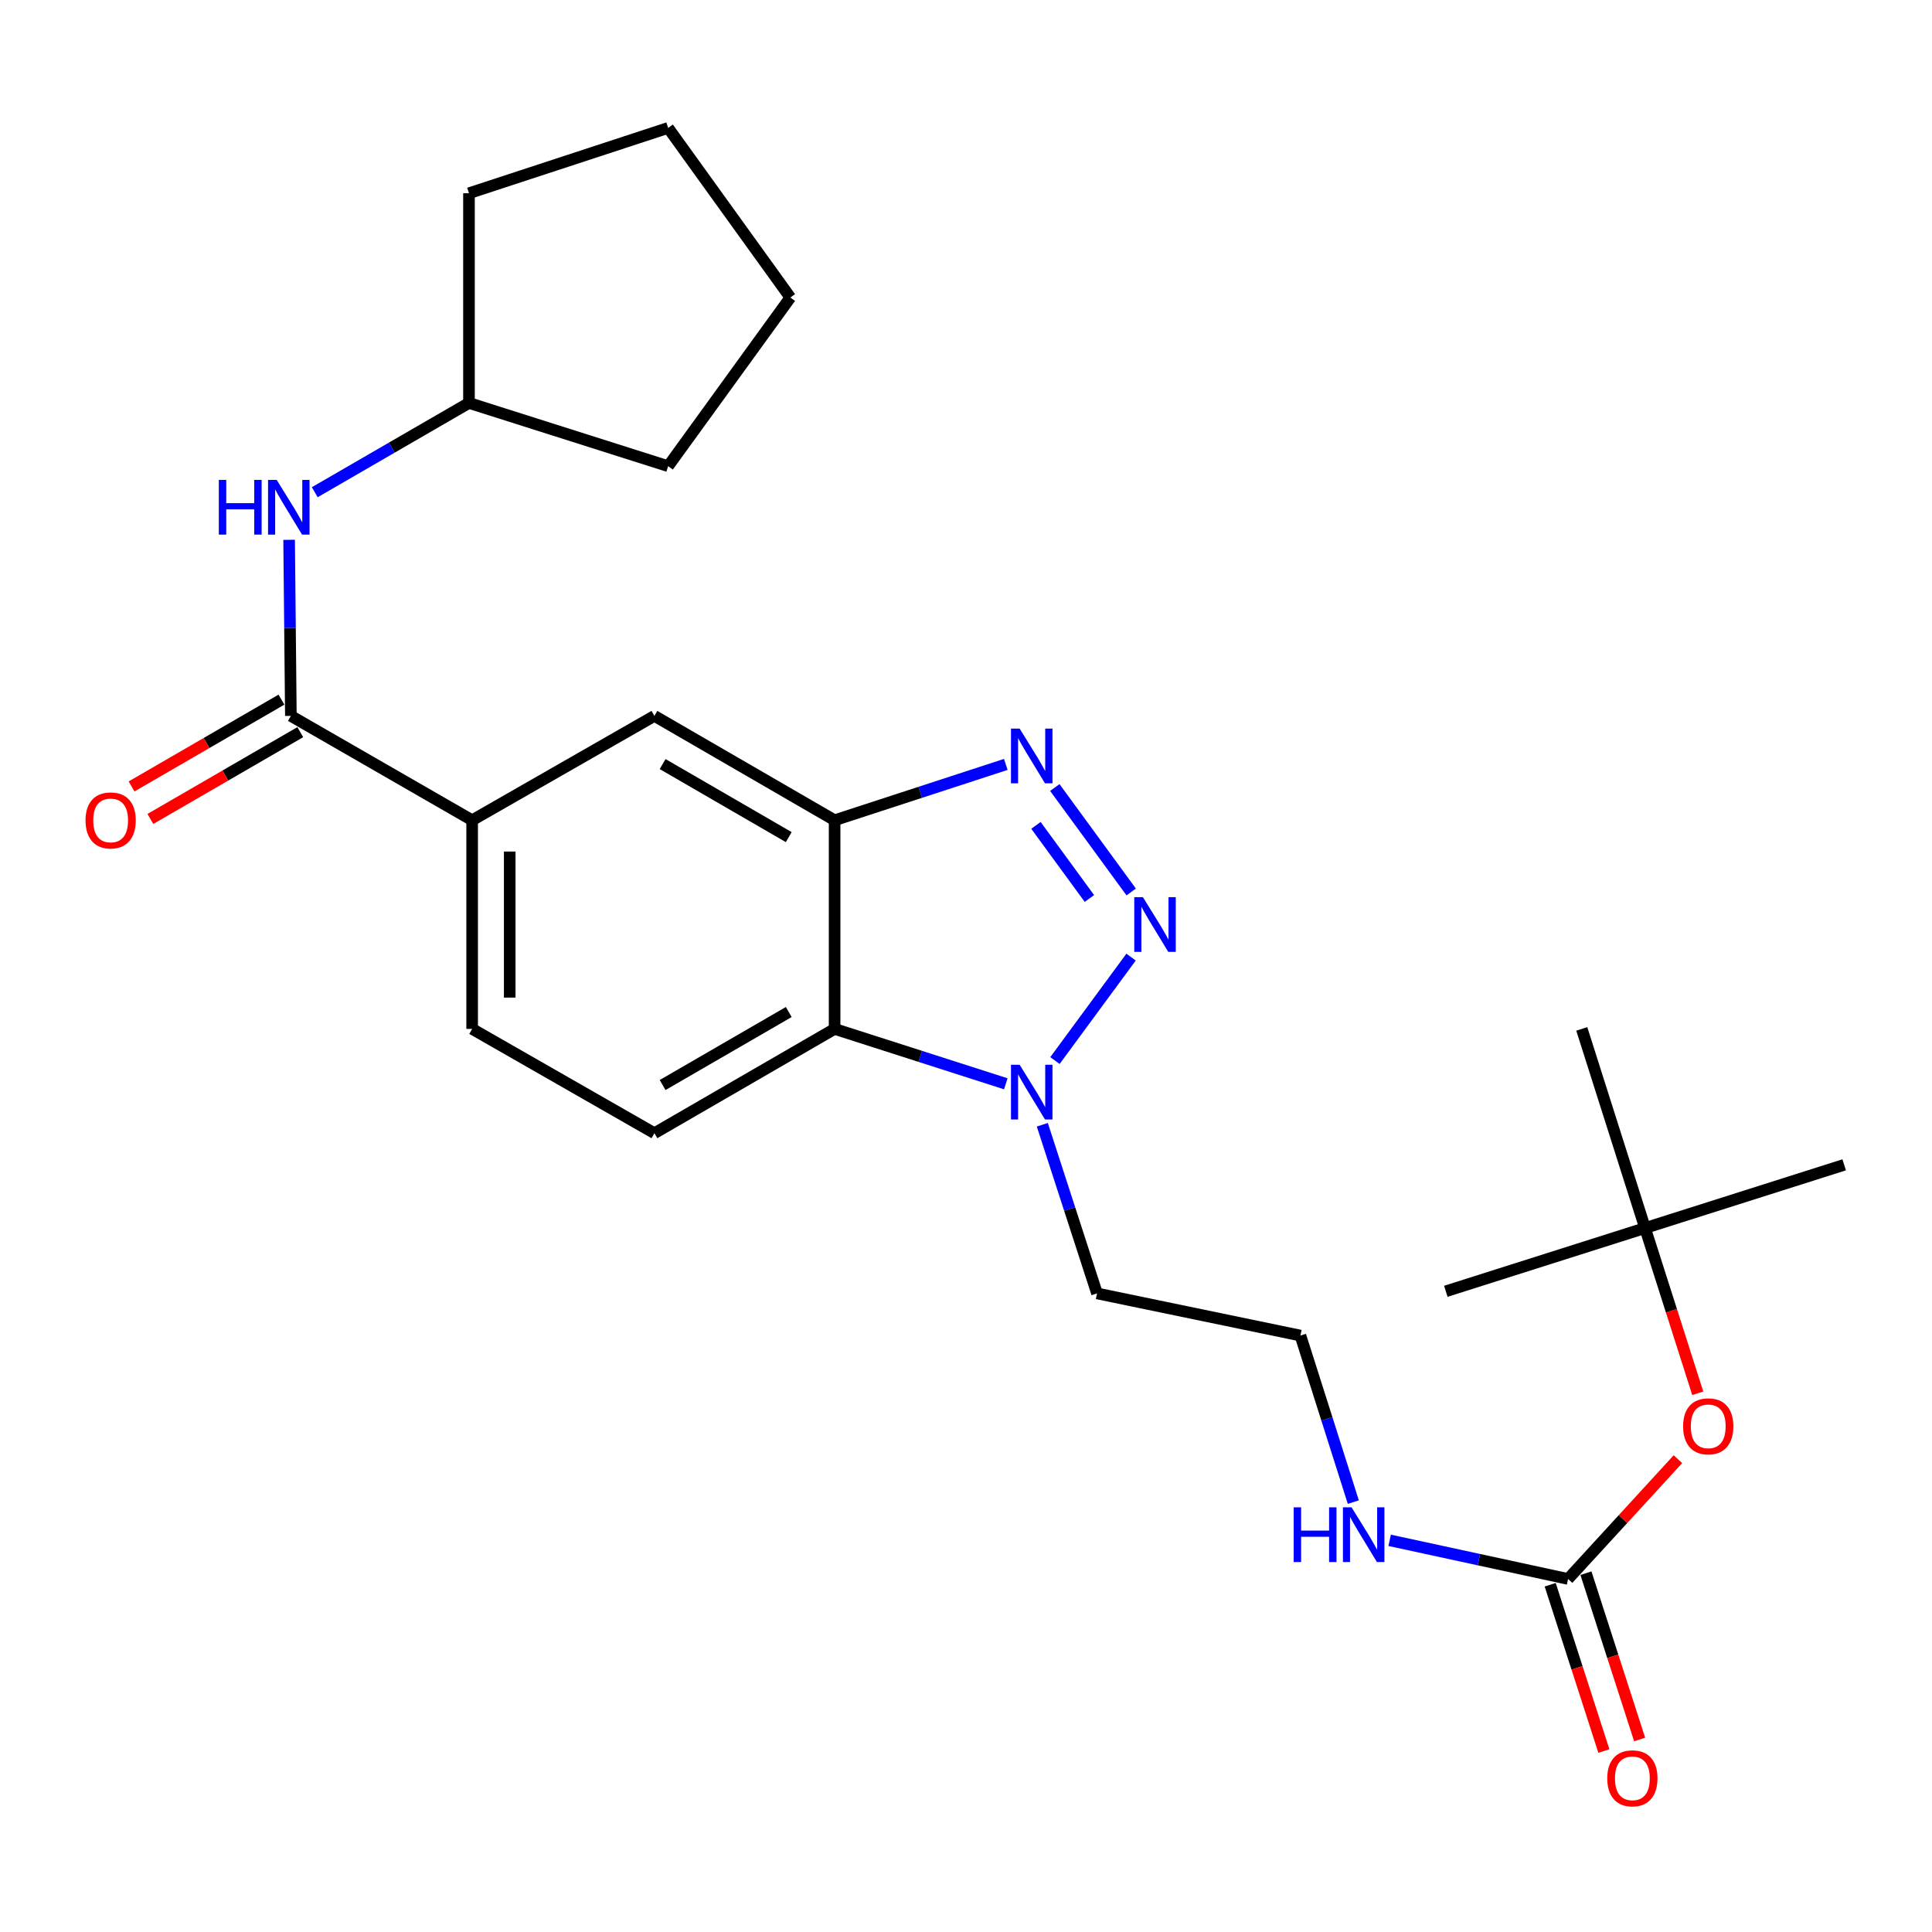 <?xml version='1.0' encoding='iso-8859-1'?>
<svg version='1.1' baseProfile='full'
              xmlns='http://www.w3.org/2000/svg'
                      xmlns:rdkit='http://www.rdkit.org/xml'
                      xmlns:xlink='http://www.w3.org/1999/xlink'
                  xml:space='preserve'
width='1000px' height='1000px' viewBox='0 0 1000 1000'>
<!-- END OF HEADER -->
<rect style='opacity:1.0;fill:#FFFFFF;stroke:none' width='1000' height='1000' x='0' y='0'> </rect>
<path class='bond-0' d='M 585.506,461.68 L 545.973,407.622' style='fill:none;fill-rule:evenodd;stroke:#0000FF;stroke-width:6px;stroke-linecap:butt;stroke-linejoin:miter;stroke-opacity:1' />
<path class='bond-0' d='M 563.877,465.052 L 536.204,427.211' style='fill:none;fill-rule:evenodd;stroke:#0000FF;stroke-width:6px;stroke-linecap:butt;stroke-linejoin:miter;stroke-opacity:1' />
<path class='bond-2' d='M 585.439,495.395 L 546.037,548.946' style='fill:none;fill-rule:evenodd;stroke:#0000FF;stroke-width:6px;stroke-linecap:butt;stroke-linejoin:miter;stroke-opacity:1' />
<path class='bond-1' d='M 520.6,395.66 L 476.295,410.11' style='fill:none;fill-rule:evenodd;stroke:#0000FF;stroke-width:6px;stroke-linecap:butt;stroke-linejoin:miter;stroke-opacity:1' />
<path class='bond-1' d='M 476.295,410.11 L 431.991,424.561' style='fill:none;fill-rule:evenodd;stroke:#000000;stroke-width:6px;stroke-linecap:butt;stroke-linejoin:miter;stroke-opacity:1' />
<path class='bond-7' d='M 431.991,424.561 L 338.721,370.546' style='fill:none;fill-rule:evenodd;stroke:#000000;stroke-width:6px;stroke-linecap:butt;stroke-linejoin:miter;stroke-opacity:1' />
<path class='bond-7' d='M 408.253,433.289 L 342.965,395.479' style='fill:none;fill-rule:evenodd;stroke:#000000;stroke-width:6px;stroke-linecap:butt;stroke-linejoin:miter;stroke-opacity:1' />
<path class='bond-26' d='M 431.991,424.561 L 431.991,532.558' style='fill:none;fill-rule:evenodd;stroke:#000000;stroke-width:6px;stroke-linecap:butt;stroke-linejoin:miter;stroke-opacity:1' />
<path class='bond-3' d='M 520.604,560.973 L 476.297,546.765' style='fill:none;fill-rule:evenodd;stroke:#0000FF;stroke-width:6px;stroke-linecap:butt;stroke-linejoin:miter;stroke-opacity:1' />
<path class='bond-3' d='M 476.297,546.765 L 431.991,532.558' style='fill:none;fill-rule:evenodd;stroke:#000000;stroke-width:6px;stroke-linecap:butt;stroke-linejoin:miter;stroke-opacity:1' />
<path class='bond-15' d='M 539.504,582.174 L 553.663,625.821' style='fill:none;fill-rule:evenodd;stroke:#0000FF;stroke-width:6px;stroke-linecap:butt;stroke-linejoin:miter;stroke-opacity:1' />
<path class='bond-15' d='M 553.663,625.821 L 567.821,669.469' style='fill:none;fill-rule:evenodd;stroke:#000000;stroke-width:6px;stroke-linecap:butt;stroke-linejoin:miter;stroke-opacity:1' />
<path class='bond-9' d='M 431.991,532.558 L 338.721,586.54' style='fill:none;fill-rule:evenodd;stroke:#000000;stroke-width:6px;stroke-linecap:butt;stroke-linejoin:miter;stroke-opacity:1' />
<path class='bond-9' d='M 408.258,523.822 L 342.969,561.609' style='fill:none;fill-rule:evenodd;stroke:#000000;stroke-width:6px;stroke-linecap:butt;stroke-linejoin:miter;stroke-opacity:1' />
<path class='bond-4' d='M 150.551,370.546 L 244.382,424.561' style='fill:none;fill-rule:evenodd;stroke:#000000;stroke-width:6px;stroke-linecap:butt;stroke-linejoin:miter;stroke-opacity:1' />
<path class='bond-8' d='M 150.551,370.546 L 150.1,324.978' style='fill:none;fill-rule:evenodd;stroke:#000000;stroke-width:6px;stroke-linecap:butt;stroke-linejoin:miter;stroke-opacity:1' />
<path class='bond-8' d='M 150.1,324.978 L 149.648,279.41' style='fill:none;fill-rule:evenodd;stroke:#0000FF;stroke-width:6px;stroke-linecap:butt;stroke-linejoin:miter;stroke-opacity:1' />
<path class='bond-11' d='M 145.678,362.131 L 106.885,384.594' style='fill:none;fill-rule:evenodd;stroke:#000000;stroke-width:6px;stroke-linecap:butt;stroke-linejoin:miter;stroke-opacity:1' />
<path class='bond-11' d='M 106.885,384.594 L 68.093,407.057' style='fill:none;fill-rule:evenodd;stroke:#FF0000;stroke-width:6px;stroke-linecap:butt;stroke-linejoin:miter;stroke-opacity:1' />
<path class='bond-11' d='M 155.424,378.962 L 116.631,401.425' style='fill:none;fill-rule:evenodd;stroke:#000000;stroke-width:6px;stroke-linecap:butt;stroke-linejoin:miter;stroke-opacity:1' />
<path class='bond-11' d='M 116.631,401.425 L 77.839,423.888' style='fill:none;fill-rule:evenodd;stroke:#FF0000;stroke-width:6px;stroke-linecap:butt;stroke-linejoin:miter;stroke-opacity:1' />
<path class='bond-5' d='M 811.627,817.271 L 765.454,807.269' style='fill:none;fill-rule:evenodd;stroke:#000000;stroke-width:6px;stroke-linecap:butt;stroke-linejoin:miter;stroke-opacity:1' />
<path class='bond-5' d='M 765.454,807.269 L 719.28,797.267' style='fill:none;fill-rule:evenodd;stroke:#0000FF;stroke-width:6px;stroke-linecap:butt;stroke-linejoin:miter;stroke-opacity:1' />
<path class='bond-10' d='M 811.627,817.271 L 840.063,786.273' style='fill:none;fill-rule:evenodd;stroke:#000000;stroke-width:6px;stroke-linecap:butt;stroke-linejoin:miter;stroke-opacity:1' />
<path class='bond-10' d='M 840.063,786.273 L 868.5,755.274' style='fill:none;fill-rule:evenodd;stroke:#FF0000;stroke-width:6px;stroke-linecap:butt;stroke-linejoin:miter;stroke-opacity:1' />
<path class='bond-13' d='M 802.373,820.259 L 816.269,863.296' style='fill:none;fill-rule:evenodd;stroke:#000000;stroke-width:6px;stroke-linecap:butt;stroke-linejoin:miter;stroke-opacity:1' />
<path class='bond-13' d='M 816.269,863.296 L 830.165,906.333' style='fill:none;fill-rule:evenodd;stroke:#FF0000;stroke-width:6px;stroke-linecap:butt;stroke-linejoin:miter;stroke-opacity:1' />
<path class='bond-13' d='M 820.881,814.283 L 834.777,857.32' style='fill:none;fill-rule:evenodd;stroke:#000000;stroke-width:6px;stroke-linecap:butt;stroke-linejoin:miter;stroke-opacity:1' />
<path class='bond-13' d='M 834.777,857.32 L 848.673,900.357' style='fill:none;fill-rule:evenodd;stroke:#FF0000;stroke-width:6px;stroke-linecap:butt;stroke-linejoin:miter;stroke-opacity:1' />
<path class='bond-6' d='M 244.382,424.561 L 338.721,370.546' style='fill:none;fill-rule:evenodd;stroke:#000000;stroke-width:6px;stroke-linecap:butt;stroke-linejoin:miter;stroke-opacity:1' />
<path class='bond-27' d='M 244.382,424.561 L 244.382,532.558' style='fill:none;fill-rule:evenodd;stroke:#000000;stroke-width:6px;stroke-linecap:butt;stroke-linejoin:miter;stroke-opacity:1' />
<path class='bond-27' d='M 263.831,440.76 L 263.831,516.358' style='fill:none;fill-rule:evenodd;stroke:#000000;stroke-width:6px;stroke-linecap:butt;stroke-linejoin:miter;stroke-opacity:1' />
<path class='bond-18' d='M 162.915,254.774 L 202.827,231.671' style='fill:none;fill-rule:evenodd;stroke:#0000FF;stroke-width:6px;stroke-linecap:butt;stroke-linejoin:miter;stroke-opacity:1' />
<path class='bond-18' d='M 202.827,231.671 L 242.74,208.568' style='fill:none;fill-rule:evenodd;stroke:#000000;stroke-width:6px;stroke-linecap:butt;stroke-linejoin:miter;stroke-opacity:1' />
<path class='bond-12' d='M 338.721,586.54 L 244.382,532.558' style='fill:none;fill-rule:evenodd;stroke:#000000;stroke-width:6px;stroke-linecap:butt;stroke-linejoin:miter;stroke-opacity:1' />
<path class='bond-16' d='M 878.757,721.167 L 865.116,678.403' style='fill:none;fill-rule:evenodd;stroke:#FF0000;stroke-width:6px;stroke-linecap:butt;stroke-linejoin:miter;stroke-opacity:1' />
<path class='bond-16' d='M 865.116,678.403 L 851.476,635.638' style='fill:none;fill-rule:evenodd;stroke:#000000;stroke-width:6px;stroke-linecap:butt;stroke-linejoin:miter;stroke-opacity:1' />
<path class='bond-14' d='M 700.478,777.49 L 686.786,734.387' style='fill:none;fill-rule:evenodd;stroke:#0000FF;stroke-width:6px;stroke-linecap:butt;stroke-linejoin:miter;stroke-opacity:1' />
<path class='bond-14' d='M 686.786,734.387 L 673.095,691.284' style='fill:none;fill-rule:evenodd;stroke:#000000;stroke-width:6px;stroke-linecap:butt;stroke-linejoin:miter;stroke-opacity:1' />
<path class='bond-17' d='M 567.821,669.469 L 673.095,691.284' style='fill:none;fill-rule:evenodd;stroke:#000000;stroke-width:6px;stroke-linecap:butt;stroke-linejoin:miter;stroke-opacity:1' />
<path class='bond-19' d='M 851.476,635.638 L 748.352,668.377' style='fill:none;fill-rule:evenodd;stroke:#000000;stroke-width:6px;stroke-linecap:butt;stroke-linejoin:miter;stroke-opacity:1' />
<path class='bond-20' d='M 851.476,635.638 L 818.726,532.558' style='fill:none;fill-rule:evenodd;stroke:#000000;stroke-width:6px;stroke-linecap:butt;stroke-linejoin:miter;stroke-opacity:1' />
<path class='bond-21' d='M 851.476,635.638 L 954.545,602.909' style='fill:none;fill-rule:evenodd;stroke:#000000;stroke-width:6px;stroke-linecap:butt;stroke-linejoin:miter;stroke-opacity:1' />
<path class='bond-22' d='M 242.74,208.568 L 345.831,241.296' style='fill:none;fill-rule:evenodd;stroke:#000000;stroke-width:6px;stroke-linecap:butt;stroke-linejoin:miter;stroke-opacity:1' />
<path class='bond-23' d='M 242.74,208.568 L 242.74,100.02' style='fill:none;fill-rule:evenodd;stroke:#000000;stroke-width:6px;stroke-linecap:butt;stroke-linejoin:miter;stroke-opacity:1' />
<path class='bond-25' d='M 345.831,241.296 L 409.084,154.002' style='fill:none;fill-rule:evenodd;stroke:#000000;stroke-width:6px;stroke-linecap:butt;stroke-linejoin:miter;stroke-opacity:1' />
<path class='bond-24' d='M 242.74,100.02 L 345.831,66.211' style='fill:none;fill-rule:evenodd;stroke:#000000;stroke-width:6px;stroke-linecap:butt;stroke-linejoin:miter;stroke-opacity:1' />
<path class='bond-28' d='M 345.831,66.211 L 409.084,154.002' style='fill:none;fill-rule:evenodd;stroke:#000000;stroke-width:6px;stroke-linecap:butt;stroke-linejoin:miter;stroke-opacity:1' />
<path  class='atom-0' d='M 591.578 464.383
L 600.858 479.383
Q 601.778 480.863, 603.258 483.543
Q 604.738 486.223, 604.818 486.383
L 604.818 464.383
L 608.578 464.383
L 608.578 492.703
L 604.698 492.703
L 594.738 476.303
Q 593.578 474.383, 592.338 472.183
Q 591.138 469.983, 590.778 469.303
L 590.778 492.703
L 587.098 492.703
L 587.098 464.383
L 591.578 464.383
' fill='#0000FF'/>
<path  class='atom-1' d='M 527.763 377.121
L 537.043 392.121
Q 537.963 393.601, 539.443 396.281
Q 540.923 398.961, 541.003 399.121
L 541.003 377.121
L 544.763 377.121
L 544.763 405.441
L 540.883 405.441
L 530.923 389.041
Q 529.763 387.121, 528.523 384.921
Q 527.323 382.721, 526.963 382.041
L 526.963 405.441
L 523.283 405.441
L 523.283 377.121
L 527.763 377.121
' fill='#0000FF'/>
<path  class='atom-3' d='M 527.763 551.115
L 537.043 566.115
Q 537.963 567.595, 539.443 570.275
Q 540.923 572.955, 541.003 573.115
L 541.003 551.115
L 544.763 551.115
L 544.763 579.435
L 540.883 579.435
L 530.923 563.035
Q 529.763 561.115, 528.523 558.915
Q 527.323 556.715, 526.963 556.035
L 526.963 579.435
L 523.283 579.435
L 523.283 551.115
L 527.763 551.115
' fill='#0000FF'/>
<path  class='atom-9' d='M 113.261 248.39
L 117.101 248.39
L 117.101 260.43
L 131.581 260.43
L 131.581 248.39
L 135.421 248.39
L 135.421 276.71
L 131.581 276.71
L 131.581 263.63
L 117.101 263.63
L 117.101 276.71
L 113.261 276.71
L 113.261 248.39
' fill='#0000FF'/>
<path  class='atom-9' d='M 143.221 248.39
L 152.501 263.39
Q 153.421 264.87, 154.901 267.55
Q 156.381 270.23, 156.461 270.39
L 156.461 248.39
L 160.221 248.39
L 160.221 276.71
L 156.341 276.71
L 146.381 260.31
Q 145.221 258.39, 143.981 256.19
Q 142.781 253.99, 142.421 253.31
L 142.421 276.71
L 138.741 276.71
L 138.741 248.39
L 143.221 248.39
' fill='#0000FF'/>
<path  class='atom-11' d='M 871.183 738.258
Q 871.183 731.458, 874.543 727.658
Q 877.903 723.858, 884.183 723.858
Q 890.463 723.858, 893.823 727.658
Q 897.183 731.458, 897.183 738.258
Q 897.183 745.138, 893.783 749.058
Q 890.383 752.938, 884.183 752.938
Q 877.943 752.938, 874.543 749.058
Q 871.183 745.178, 871.183 738.258
M 884.183 749.738
Q 888.503 749.738, 890.823 746.858
Q 893.183 743.938, 893.183 738.258
Q 893.183 732.698, 890.823 729.898
Q 888.503 727.058, 884.183 727.058
Q 879.863 727.058, 877.503 729.858
Q 875.183 732.658, 875.183 738.258
Q 875.183 743.978, 877.503 746.858
Q 879.863 749.738, 884.183 749.738
' fill='#FF0000'/>
<path  class='atom-12' d='M 44.271 424.641
Q 44.271 417.841, 47.631 414.041
Q 50.991 410.241, 57.271 410.241
Q 63.551 410.241, 66.911 414.041
Q 70.271 417.841, 70.271 424.641
Q 70.271 431.521, 66.871 435.441
Q 63.471 439.321, 57.271 439.321
Q 51.031 439.321, 47.631 435.441
Q 44.271 431.561, 44.271 424.641
M 57.271 436.121
Q 61.591 436.121, 63.911 433.241
Q 66.271 430.321, 66.271 424.641
Q 66.271 419.081, 63.911 416.281
Q 61.591 413.441, 57.271 413.441
Q 52.951 413.441, 50.591 416.241
Q 48.271 419.041, 48.271 424.641
Q 48.271 430.361, 50.591 433.241
Q 52.951 436.121, 57.271 436.121
' fill='#FF0000'/>
<path  class='atom-14' d='M 831.917 920.453
Q 831.917 913.653, 835.277 909.853
Q 838.637 906.053, 844.917 906.053
Q 851.197 906.053, 854.557 909.853
Q 857.917 913.653, 857.917 920.453
Q 857.917 927.333, 854.517 931.253
Q 851.117 935.133, 844.917 935.133
Q 838.677 935.133, 835.277 931.253
Q 831.917 927.373, 831.917 920.453
M 844.917 931.933
Q 849.237 931.933, 851.557 929.053
Q 853.917 926.133, 853.917 920.453
Q 853.917 914.893, 851.557 912.093
Q 849.237 909.253, 844.917 909.253
Q 840.597 909.253, 838.237 912.053
Q 835.917 914.853, 835.917 920.453
Q 835.917 926.173, 838.237 929.053
Q 840.597 931.933, 844.917 931.933
' fill='#FF0000'/>
<path  class='atom-15' d='M 669.614 780.194
L 673.454 780.194
L 673.454 792.234
L 687.934 792.234
L 687.934 780.194
L 691.774 780.194
L 691.774 808.514
L 687.934 808.514
L 687.934 795.434
L 673.454 795.434
L 673.454 808.514
L 669.614 808.514
L 669.614 780.194
' fill='#0000FF'/>
<path  class='atom-15' d='M 699.574 780.194
L 708.854 795.194
Q 709.774 796.674, 711.254 799.354
Q 712.734 802.034, 712.814 802.194
L 712.814 780.194
L 716.574 780.194
L 716.574 808.514
L 712.694 808.514
L 702.734 792.114
Q 701.574 790.194, 700.334 787.994
Q 699.134 785.794, 698.774 785.114
L 698.774 808.514
L 695.094 808.514
L 695.094 780.194
L 699.574 780.194
' fill='#0000FF'/>
</svg>
